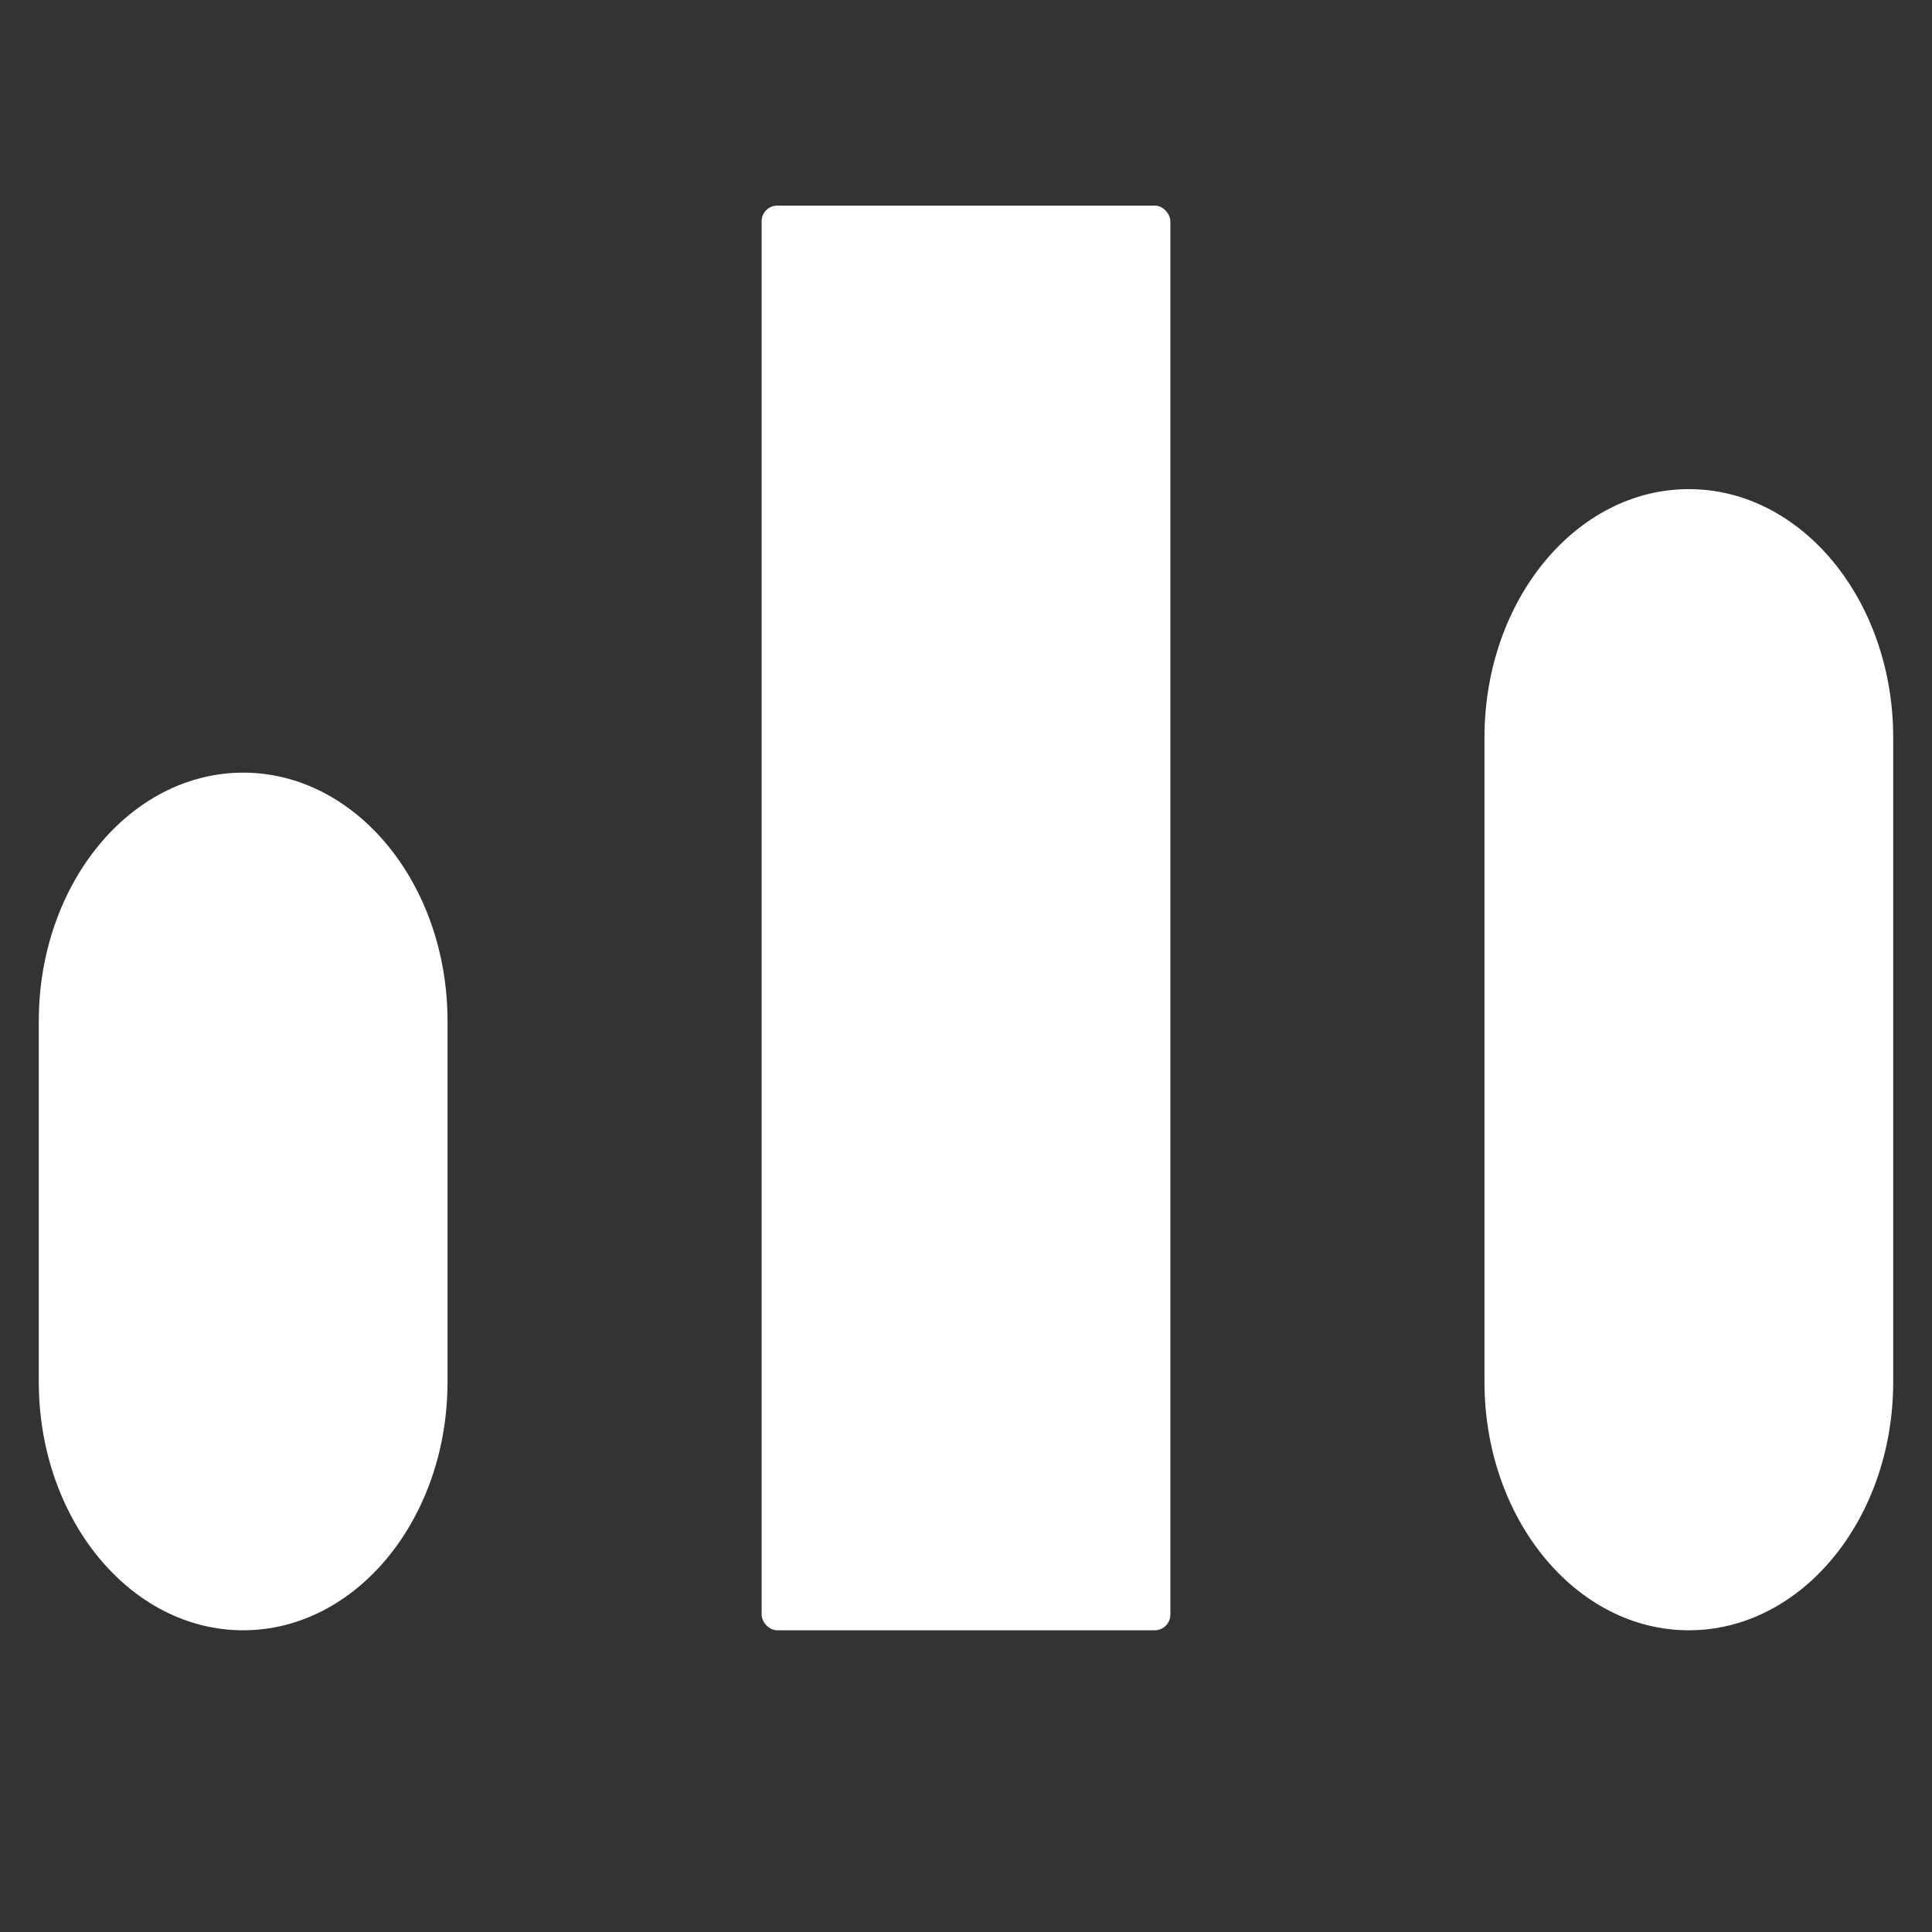 <?xml version="1.0" encoding="UTF-8"?>
<svg id="OBJECTS" xmlns="http://www.w3.org/2000/svg" version="1.1" viewBox="0 0 1000 1000">
  <rect x="0" y="0" width="1000" height="1000" fill="#333333" stroke="none"/>
  <!-- Generator: Adobe Illustrator 29.6.0, SVG Export Plug-In . SVG Version: 2.1.1 Build 207)  -->
  <defs>
    <style>
      .st0 {
        fill: #fff;
      }
    </style>
  </defs>
  <path class="st0" d="M125.86,399.92h0c-58.42,0-105.78,57.58-105.78,128.62v186.67c0,71.03,47.36,128.62,105.78,128.62h0c58.42,0,105.78-57.59,105.78-128.62v-186.67c0-71.04-47.36-128.62-105.78-128.62Z"/>
  <rect class="st0" x="394.22" y="106.42" width="211.56" height="737.41" rx="8.08" ry="8.08"/>
  <path class="st0" d="M874.14,253.17h0c-58.42,0-105.78,57.58-105.78,128.62v333.42c0,71.03,47.36,128.62,105.78,128.62h0c58.42,0,105.78-57.59,105.78-128.62v-333.42c0-71.04-47.36-128.62-105.78-128.62Z"/>
</svg>